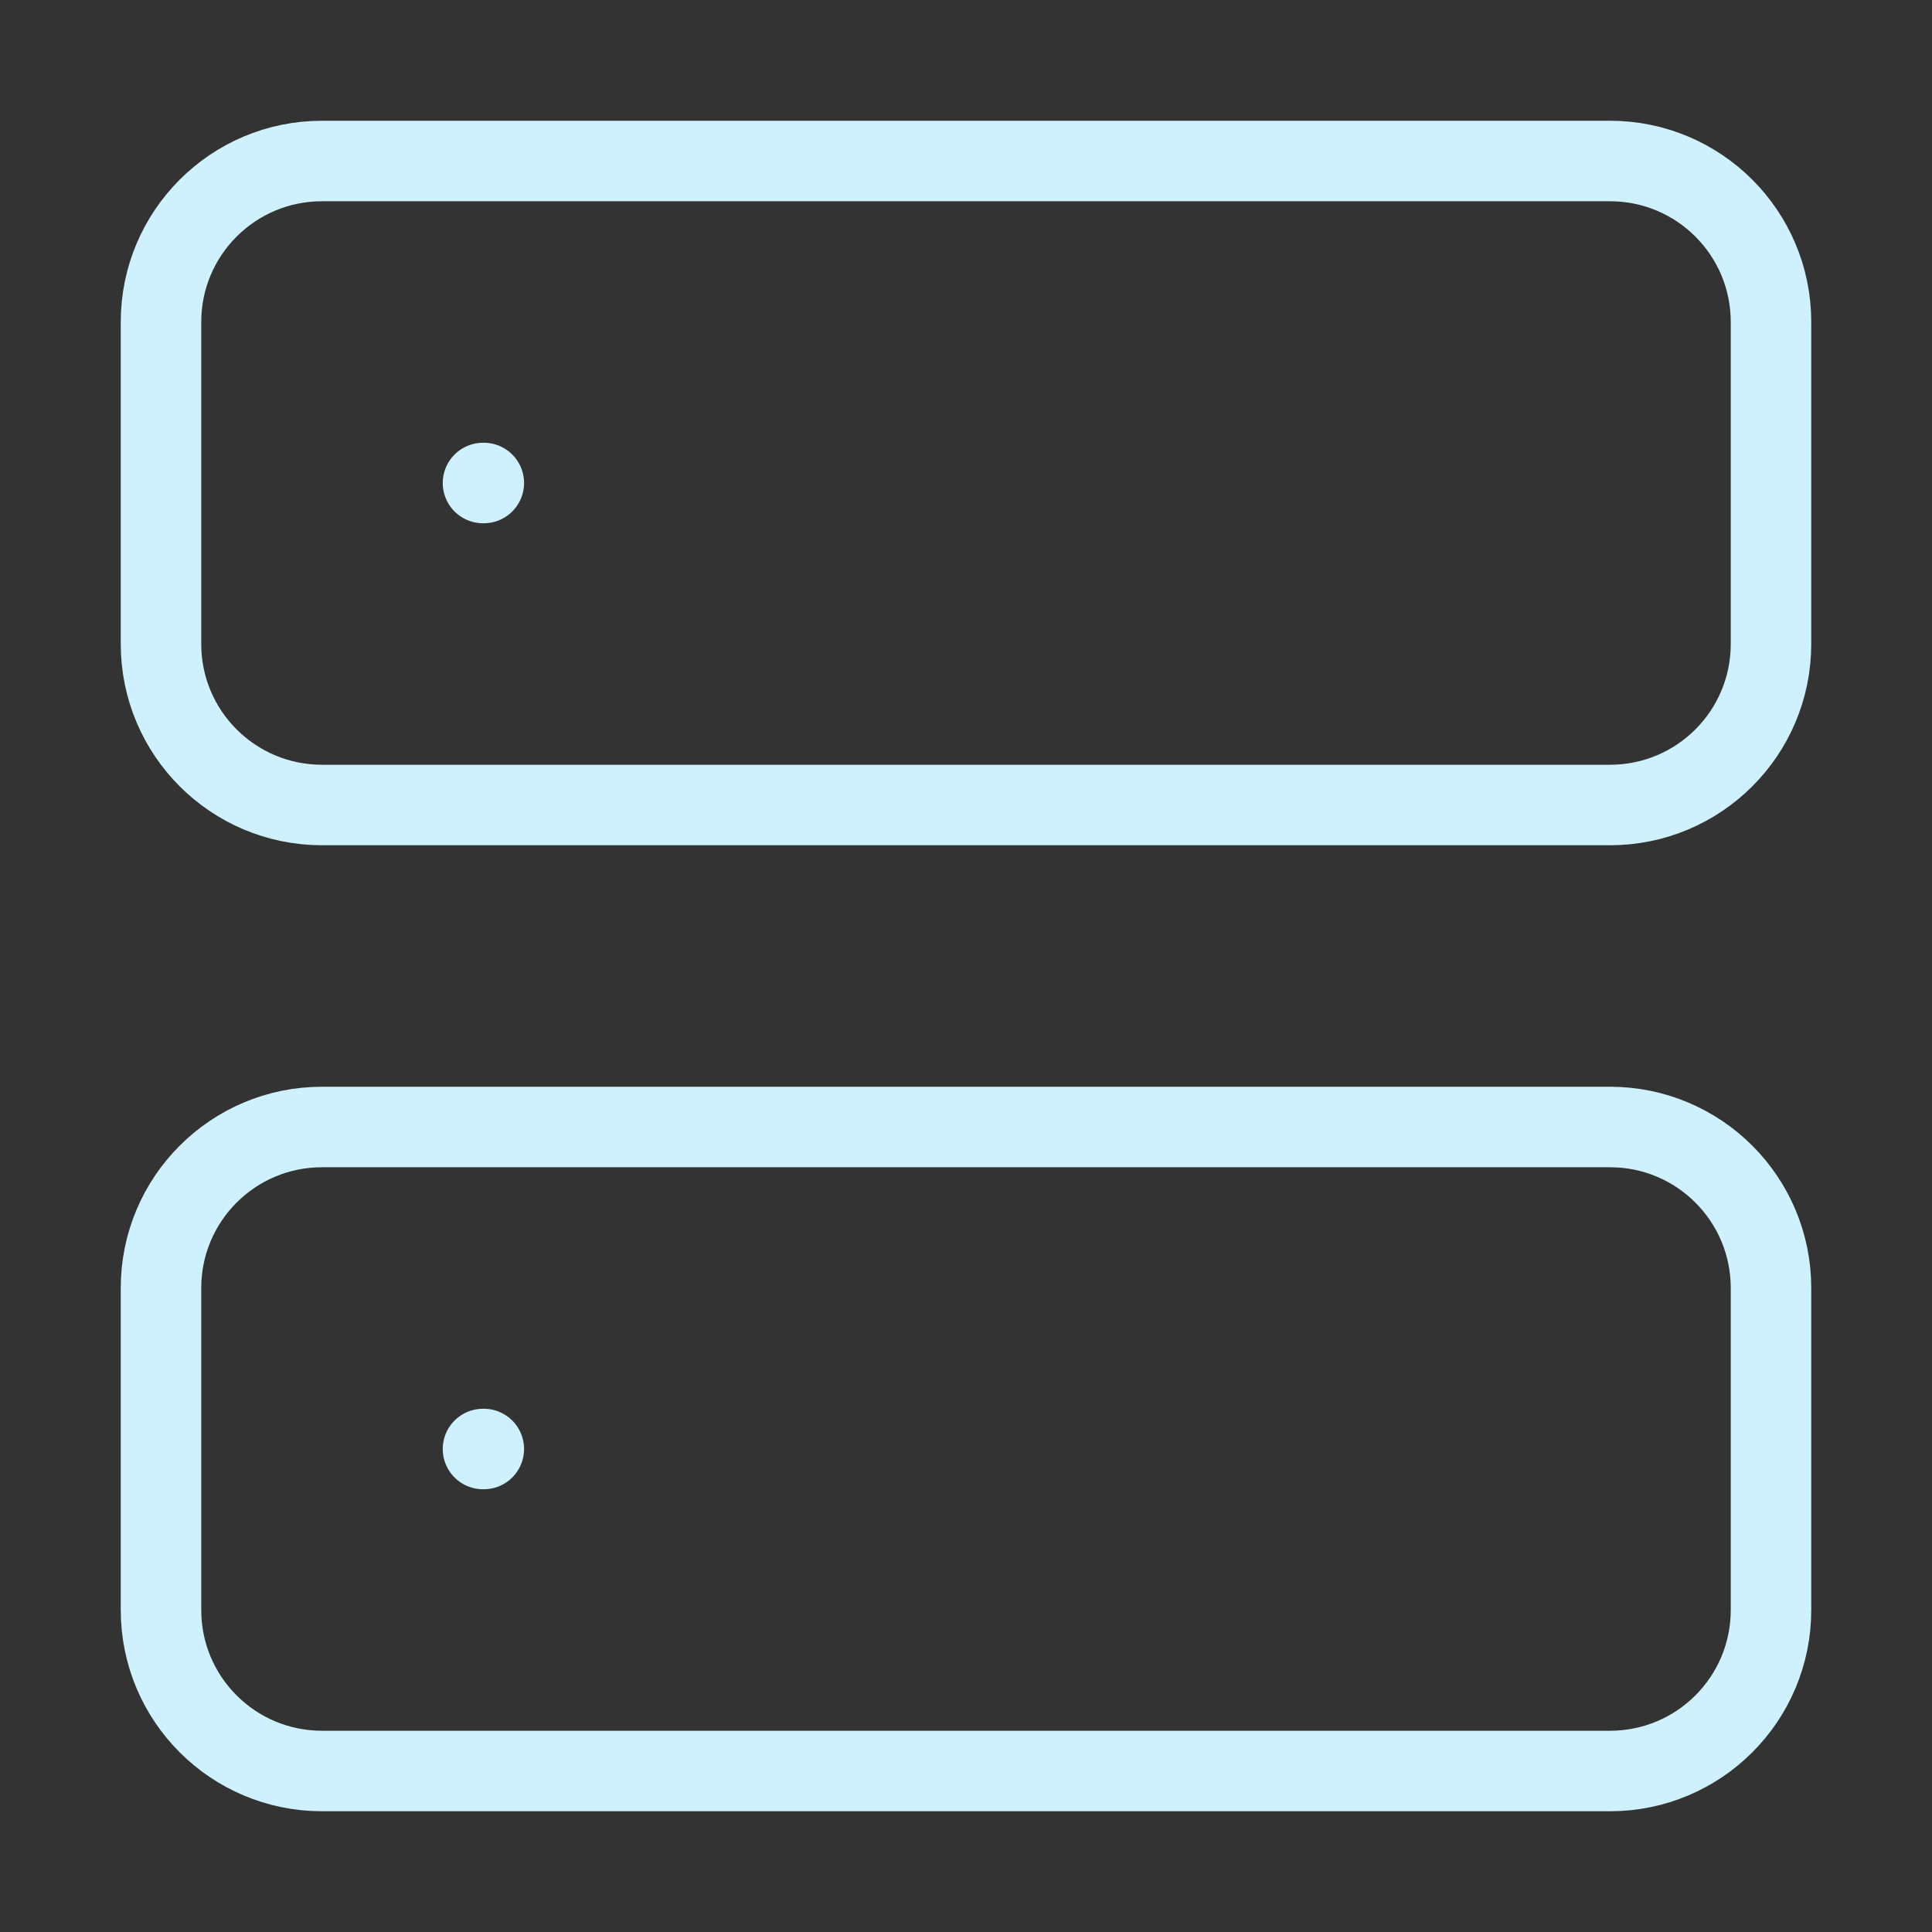 <svg width="24" height="24" viewBox="0 0 24 24" fill="none" xmlns="http://www.w3.org/2000/svg">
<rect x="0" y="0" width="24" height="24" fill="#333333" stroke="none"/>
<path d="M20 2H4C2.895 2 2 2.895 2 4V8C2 9.105 2.895 10 4 10H20C21.105 10 22 9.105 22 8V4C22 2.895 21.105 2 20 2Z" stroke="#CEF1FD" strokeWidth="2" stroke-linecap="round" stroke-linejoin="round"/>
<path d="M20 14H4C2.895 14 2 14.895 2 16V20C2 21.105 2.895 22 4 22H20C21.105 22 22 21.105 22 20V16C22 14.895 21.105 14 20 14Z" stroke="#CEF1FD" strokeWidth="2" stroke-linecap="round" stroke-linejoin="round"/>
<path d="M6 6H6.01" stroke="#CEF1FD" strokeWidth="2" stroke-linecap="round" stroke-linejoin="round"/>
<path d="M6 18H6.01" stroke="#CEF1FD" strokeWidth="2" stroke-linecap="round" stroke-linejoin="round"/>
</svg>
